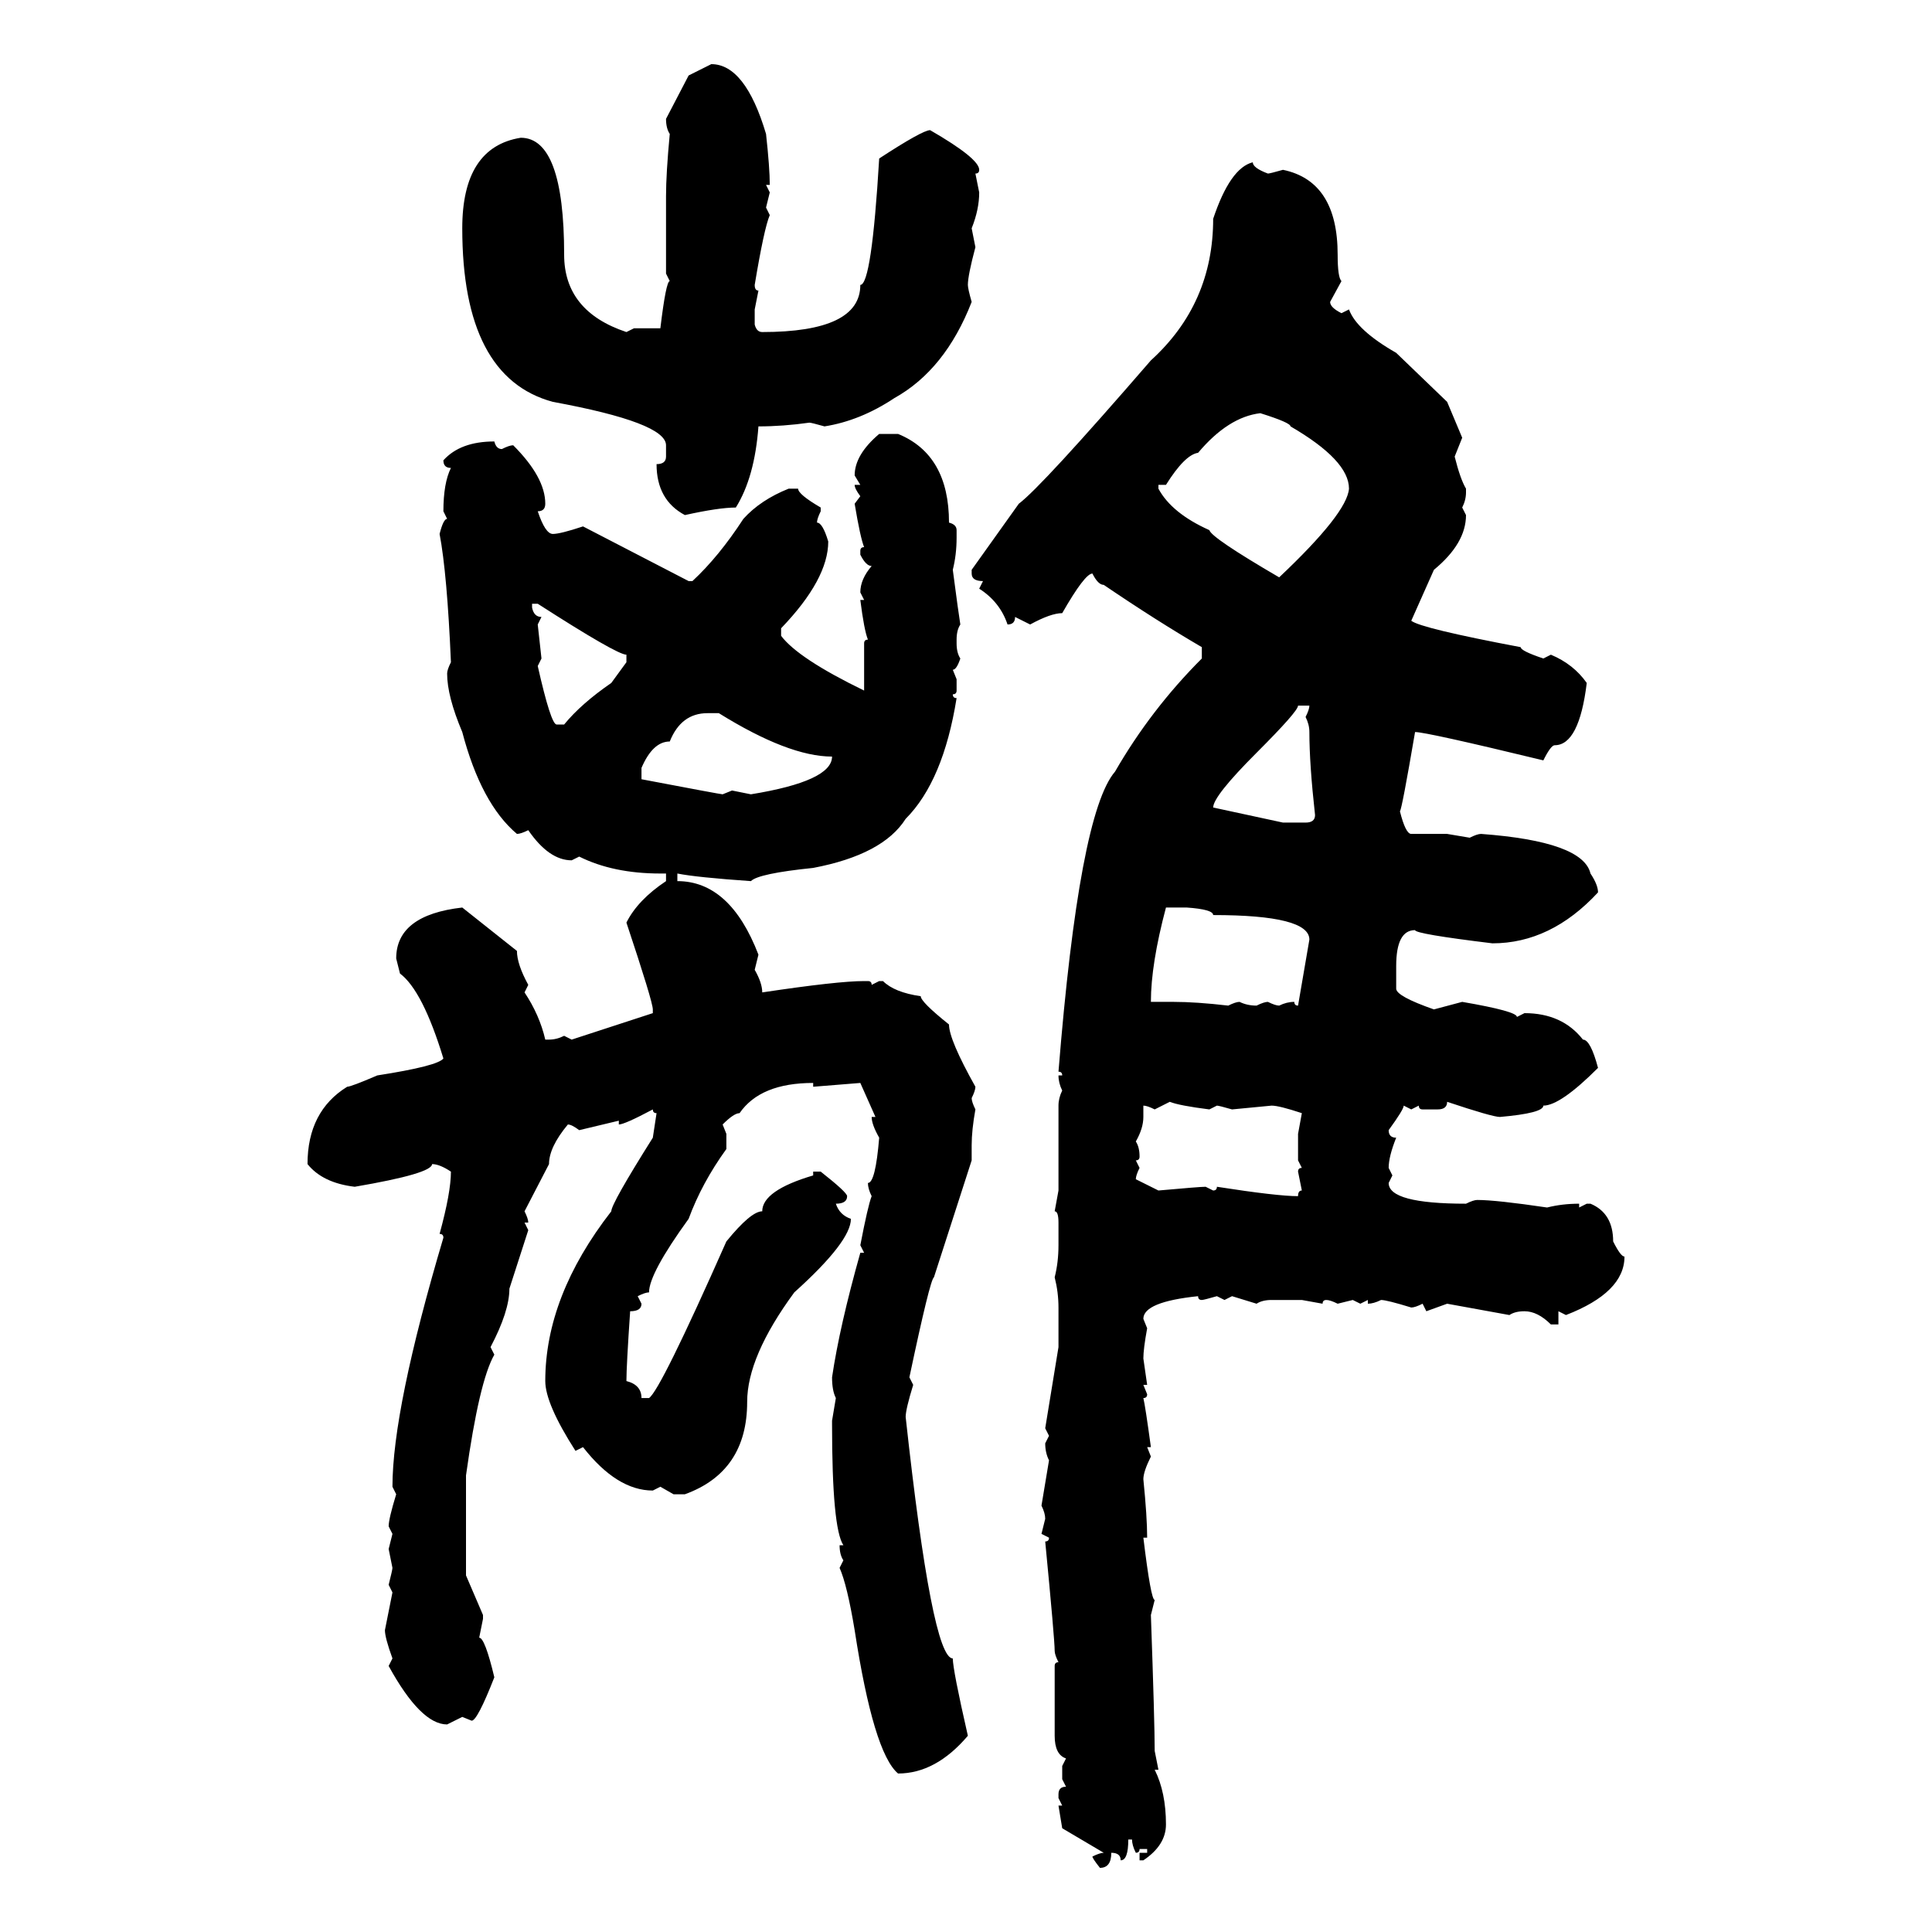 <svg xmlns="http://www.w3.org/2000/svg" xmlns:xlink="http://www.w3.org/1999/xlink" width="300" height="300"><path d="M106.93 11.72L110.45 9.96Q115.72 9.96 118.95 20.80L118.95 20.80Q119.53 26.07 119.53 28.71L119.53 28.71L118.95 28.71L119.53 29.88L118.95 32.23L119.53 33.40Q118.65 35.45 117.19 44.24L117.19 44.24Q117.19 45.12 117.77 45.12L117.77 45.12L117.19 48.05L117.19 50.39Q117.48 51.56 118.36 51.56L118.36 51.56Q133.59 51.56 133.59 44.24L133.59 44.24Q135.35 44.24 136.52 24.61L136.52 24.61Q143.26 20.21 144.43 20.21L144.43 20.21Q152.05 24.61 152.05 26.37L152.05 26.37Q152.05 26.95 151.46 26.95L151.46 26.95L152.05 29.88Q152.05 32.52 150.88 35.45L150.88 35.45L151.46 38.38Q150.29 42.77 150.29 44.24L150.29 44.24Q150.29 44.82 150.88 46.88L150.88 46.88Q146.78 57.42 138.87 61.82L138.87 61.82Q133.59 65.33 128.03 66.21L128.03 66.21Q125.98 65.63 125.68 65.63L125.68 65.63Q121.58 66.21 117.77 66.21L117.77 66.21Q117.19 74.12 114.26 78.81L114.26 78.81Q111.62 78.81 106.35 79.98L106.35 79.98Q101.95 77.64 101.95 72.07L101.95 72.07Q103.42 72.07 103.42 70.90L103.42 70.90L103.42 69.14Q103.42 65.63 85.84 62.40L85.84 62.40Q71.78 58.59 71.78 35.45L71.78 35.45Q71.78 22.85 80.86 21.39L80.86 21.39Q87.60 21.39 87.60 39.55L87.60 39.55Q87.60 48.34 97.27 51.56L97.27 51.56L98.44 50.98L102.54 50.98Q103.42 43.65 104.00 43.65L104.00 43.65L103.42 42.48L103.42 30.47Q103.42 26.95 104.00 20.80L104.00 20.80Q103.42 19.92 103.42 18.46L103.42 18.46L106.93 11.72ZM194.53 25.20L194.53 25.20Q194.53 26.07 196.88 26.95L196.88 26.95Q197.17 26.95 199.22 26.37L199.22 26.37Q207.71 28.13 207.71 39.55L207.71 39.55Q207.71 43.07 208.30 43.65L208.30 43.65L206.54 46.88Q206.54 47.75 208.30 48.63L208.30 48.63L209.47 48.05Q210.64 51.27 216.80 54.79L216.80 54.79L224.71 62.40L227.05 67.97L225.88 70.90Q226.76 74.41 227.64 75.88L227.64 75.88L227.64 76.46Q227.64 77.64 227.05 78.81L227.05 78.81L227.64 79.98Q227.64 84.38 222.66 88.48L222.66 88.48L219.14 96.39Q220.61 97.56 236.13 100.49L236.13 100.49Q236.13 101.07 239.65 102.25L239.65 102.25L240.82 101.66Q244.34 103.13 246.39 106.05L246.39 106.05Q245.21 115.72 241.41 115.72L241.41 115.72Q240.82 115.72 239.65 118.07L239.65 118.07Q221.48 113.67 219.73 113.67L219.73 113.67Q217.68 125.68 217.38 125.98L217.38 125.98Q218.26 129.49 219.14 129.49L219.14 129.49L224.71 129.49L228.22 130.08Q229.39 129.49 229.98 129.49L229.98 129.49Q245.80 130.66 246.97 135.64L246.97 135.64Q248.14 137.40 248.14 138.57L248.14 138.57Q240.82 146.48 231.74 146.48L231.74 146.48Q219.73 145.02 219.73 144.43L219.73 144.43Q216.80 144.43 216.80 150L216.80 150L216.80 153.52Q216.80 154.69 222.66 156.74L222.66 156.74L227.05 155.57Q235.55 157.03 235.55 157.91L235.55 157.91L236.72 157.32Q242.58 157.32 245.80 161.43L245.80 161.43Q246.97 161.43 248.14 165.82L248.14 165.82Q242.29 171.68 239.65 171.68L239.65 171.68Q239.65 172.85 232.91 173.44L232.91 173.44Q231.74 173.44 224.71 171.09L224.71 171.09Q224.71 172.27 223.24 172.27L223.24 172.27L220.90 172.27Q220.31 172.27 220.31 171.68L220.31 171.68L219.14 172.27L217.97 171.68Q217.97 172.27 215.63 175.49L215.63 175.49Q215.63 176.66 216.80 176.66L216.80 176.66Q215.63 179.59 215.63 181.35L215.63 181.35L216.21 182.52L215.63 183.69Q215.63 186.91 227.64 186.91L227.64 186.91Q228.81 186.33 229.39 186.33L229.39 186.33Q232.32 186.33 240.23 187.50L240.23 187.50Q242.58 186.91 245.21 186.91L245.21 186.91L245.21 187.50L246.39 186.91L246.97 186.91Q250.49 188.38 250.49 192.77L250.49 192.77Q251.66 195.12 252.25 195.12L252.25 195.12Q252.25 200.68 243.16 204.20L243.16 204.20L241.99 203.61L241.99 205.66L240.82 205.66Q238.77 203.61 236.72 203.61L236.72 203.61Q235.25 203.61 234.38 204.20L234.38 204.20L224.71 202.44L221.48 203.61L220.90 202.44Q219.73 203.03 219.14 203.03L219.14 203.03Q215.33 201.86 214.45 201.86L214.45 201.86Q213.28 202.44 212.40 202.44L212.40 202.44L212.40 201.86L211.23 202.44L210.06 201.86L207.71 202.44Q206.54 201.86 205.96 201.86L205.96 201.86Q205.37 201.86 205.37 202.44L205.37 202.44L202.15 201.86L197.46 201.86Q196.00 201.86 195.12 202.44L195.12 202.44L191.31 201.27L190.14 201.86L188.96 201.27Q186.91 201.86 186.62 201.86L186.62 201.86Q186.04 201.86 186.04 201.27L186.04 201.27Q177.54 202.15 177.54 204.79L177.54 204.79L178.13 206.25Q177.54 209.47 177.54 210.94L177.54 210.94L178.13 215.04L177.54 215.04L178.13 216.50Q178.13 217.09 177.54 217.09L177.54 217.09Q177.83 218.26 178.71 224.71L178.71 224.71L178.13 224.71L178.71 226.17Q177.54 228.52 177.54 229.69L177.54 229.69Q178.13 235.55 178.13 238.77L178.13 238.77L177.54 238.77Q178.71 248.44 179.30 248.44L179.30 248.44L178.71 250.78Q179.30 267.48 179.30 271.88L179.30 271.88L179.88 274.80L179.30 274.80Q181.05 278.32 181.05 283.30L181.05 283.30Q181.05 286.52 177.54 288.87L177.54 288.87L176.95 288.87L176.95 287.70L178.13 287.70L178.13 287.11L176.95 287.11Q176.95 287.70 176.37 287.70L176.37 287.70Q175.78 286.52 175.78 285.64L175.78 285.64L175.20 285.64Q175.20 288.87 174.02 288.87L174.02 288.87Q174.02 287.70 172.56 287.70L172.56 287.70Q172.56 290.04 170.80 290.04L170.80 290.04Q169.63 288.57 169.63 288.28L169.63 288.28Q170.80 287.70 171.39 287.70L171.39 287.70L164.94 283.89L164.36 280.37L164.94 280.37L164.36 279.20L164.36 278.61Q164.36 277.44 165.53 277.44L165.53 277.44L164.94 276.27L164.94 274.22L165.53 273.05Q163.77 272.46 163.77 269.53L163.77 269.53L163.77 258.69Q163.77 258.11 164.36 258.11L164.36 258.11Q163.77 256.93 163.77 256.35L163.77 256.35Q163.77 254.59 162.30 239.36L162.30 239.36Q162.89 239.36 162.89 238.77L162.89 238.77L161.72 238.18L162.30 235.84Q162.30 234.96 161.72 233.79L161.72 233.79L162.89 226.76Q162.30 225.59 162.30 224.12L162.30 224.12L162.89 222.95L162.30 221.78L164.36 209.18L164.36 203.03Q164.36 200.68 163.77 198.34L163.77 198.34Q164.36 196.00 164.36 193.36L164.36 193.36L164.36 189.84Q164.36 188.09 163.77 188.09L163.77 188.09L164.36 184.86L164.36 171.68Q164.36 170.51 164.94 169.34L164.94 169.34Q164.36 168.16 164.36 166.99L164.36 166.99L164.94 166.99Q164.94 166.41 164.36 166.41L164.36 166.41Q167.58 126.27 173.14 119.82L173.14 119.82Q178.71 110.16 186.62 102.25L186.62 102.25L186.62 100.49Q179.59 96.39 171.39 90.82L171.39 90.82Q170.51 90.82 169.63 89.06L169.63 89.06Q168.46 89.06 164.94 95.21L164.94 95.21Q163.18 95.21 159.96 96.97L159.96 96.97L157.62 95.80Q157.62 96.97 156.45 96.97L156.45 96.97Q155.27 93.46 152.05 91.41L152.05 91.41L152.64 90.23Q150.88 90.23 150.88 89.06L150.88 89.06L150.88 88.48L158.20 78.22Q161.72 75.59 178.71 55.96L178.71 55.96Q188.38 47.17 188.38 33.98L188.38 33.98Q191.02 26.07 194.53 25.20ZM181.05 75.29L179.88 75.29L179.88 75.88Q181.93 79.69 187.79 82.32L187.79 82.32Q188.09 83.50 198.63 89.65L198.63 89.65Q209.18 79.69 209.47 75.88L209.47 75.88Q209.47 71.48 200.39 66.21L200.39 66.21Q200.39 65.63 195.70 64.16L195.70 64.16Q190.72 64.75 186.04 70.31L186.04 70.31Q183.98 70.61 181.05 75.29L181.05 75.29ZM136.52 67.38L136.52 67.38L139.45 67.38Q147.36 70.61 147.36 81.15L147.36 81.15Q148.54 81.45 148.54 82.32L148.54 82.32L148.54 83.50Q148.54 86.13 147.95 88.48L147.95 88.48Q148.83 95.21 149.12 96.97L149.12 96.97Q148.54 97.85 148.54 99.32L148.54 99.32L148.54 99.90Q148.54 101.37 149.12 102.25L149.12 102.25Q148.54 104.00 147.95 104.00L147.95 104.00L148.54 105.47L148.54 107.23Q148.54 107.81 147.95 107.81L147.95 107.81Q147.95 108.40 148.54 108.40L148.54 108.40Q146.48 121.29 140.63 127.15L140.63 127.15Q137.11 132.71 126.27 134.77L126.27 134.77Q117.77 135.64 116.60 136.82L116.60 136.82Q108.11 136.23 105.18 135.64L105.18 135.64L105.18 136.82Q113.38 136.82 117.77 148.24L117.77 148.24L117.19 150.59Q118.36 152.64 118.36 154.10L118.36 154.10Q130.08 152.34 134.18 152.34L134.18 152.34L134.77 152.34Q135.35 152.34 135.35 152.93L135.35 152.93L136.52 152.34L137.11 152.34Q138.87 154.10 142.97 154.69L142.97 154.69Q142.97 155.57 147.36 159.08L147.36 159.08Q147.36 161.43 151.46 168.75L151.46 168.75Q151.46 169.34 150.88 170.51L150.88 170.51Q150.88 171.09 151.46 172.27L151.46 172.27Q150.88 175.49 150.88 177.83L150.88 177.83L150.88 180.18L145.02 198.34Q144.43 198.63 141.21 213.87L141.21 213.87L141.80 215.04Q140.63 218.85 140.63 220.02L140.63 220.02Q144.73 257.52 147.95 257.52L147.95 257.52Q147.95 259.28 150.29 269.53L150.29 269.53Q145.31 275.39 139.45 275.39L139.45 275.39Q135.64 272.17 132.71 253.13L132.71 253.13Q131.54 246.09 130.37 243.46L130.37 243.46L130.96 242.29Q130.37 241.41 130.37 239.94L130.37 239.94L130.96 239.94Q129.20 237.30 129.20 221.19L129.20 221.19L129.20 220.61L129.79 217.09Q129.20 215.92 129.20 213.87L129.20 213.87Q130.37 205.96 133.59 194.53L133.59 194.53L134.18 194.53L133.59 193.36Q134.77 187.21 135.35 185.74L135.35 185.74Q134.77 184.57 134.77 183.69L134.77 183.69Q135.94 183.69 136.52 176.66L136.52 176.66Q135.35 174.61 135.35 173.44L135.35 173.44L135.94 173.44L133.59 168.16L126.27 168.75L126.27 168.16Q118.07 168.16 114.84 172.85L114.84 172.85Q113.96 172.85 112.21 174.61L112.21 174.61L112.79 176.07L112.79 178.42Q108.98 183.69 106.93 189.26L106.93 189.26Q100.78 197.75 100.78 200.68L100.78 200.68Q100.20 200.68 99.02 201.27L99.02 201.27L99.61 202.44Q99.61 203.61 97.85 203.61L97.85 203.61Q97.27 212.11 97.27 214.45L97.27 214.45Q99.61 215.04 99.61 217.09L99.61 217.09L100.78 217.09Q102.54 215.92 112.79 192.77L112.79 192.77Q116.60 188.09 118.36 188.09L118.36 188.09Q118.36 184.86 126.27 182.52L126.27 182.52L126.27 181.93L127.44 181.93Q131.54 185.16 131.54 185.74L131.54 185.74Q131.54 186.91 129.79 186.91L129.79 186.91Q130.37 188.67 132.13 189.26L132.13 189.26Q132.13 192.77 123.34 200.68L123.34 200.68Q116.02 210.64 116.02 217.68L116.02 217.68Q116.02 228.52 106.35 232.03L106.35 232.03L104.59 232.03L102.54 230.86L101.37 231.45Q95.80 231.45 90.53 224.71L90.53 224.71L89.36 225.29Q84.67 217.97 84.67 214.45L84.67 214.45Q84.67 201.27 94.92 188.09L94.92 188.09Q94.92 186.91 101.37 176.66L101.37 176.66L101.95 172.85Q101.37 172.85 101.37 172.27L101.37 172.27Q96.97 174.61 96.09 174.61L96.09 174.61L96.09 174.02L89.94 175.49Q88.77 174.61 88.18 174.61L88.18 174.61Q85.25 178.13 85.25 180.76L85.25 180.76L81.45 188.09Q82.03 189.26 82.03 189.84L82.03 189.84L81.45 189.84L82.03 191.02L79.10 200.10Q79.10 203.61 76.17 209.18L76.17 209.18L76.76 210.35Q74.41 214.45 72.36 229.10L72.36 229.10L72.36 244.63L75 250.78L75 251.37L74.41 254.30Q75.29 254.30 76.76 260.45L76.76 260.45Q74.12 267.19 73.24 267.19L73.24 267.19L71.78 266.60L69.43 267.77Q65.33 267.77 60.35 258.69L60.35 258.69L60.94 257.52Q59.77 254.30 59.77 253.13L59.77 253.13L60.94 247.27L60.35 246.09Q60.94 243.75 60.94 243.46L60.94 243.46L60.35 240.53L60.94 238.18L60.35 237.01Q60.35 235.84 61.52 232.03L61.52 232.03L60.94 230.86Q60.94 218.85 68.85 192.19L68.85 192.19Q68.85 191.60 68.26 191.60L68.26 191.60Q70.02 185.16 70.02 181.93L70.02 181.93Q68.26 180.76 67.09 180.76L67.09 180.76Q67.09 182.23 55.08 184.28L55.08 184.28Q50.10 183.69 47.75 180.76L47.75 180.76Q47.75 172.56 53.91 168.75L53.91 168.75Q54.49 168.75 58.59 166.99L58.59 166.99Q67.97 165.53 68.85 164.36L68.85 164.36Q65.63 153.81 62.11 151.17L62.11 151.17L61.52 148.83Q61.52 142.09 71.78 140.92L71.78 140.92L80.27 147.66Q80.27 149.71 82.03 152.93L82.03 152.93L81.45 154.10Q83.79 157.62 84.67 161.43L84.67 161.43L85.25 161.43Q86.43 161.43 87.60 160.84L87.60 160.84L88.77 161.43L101.37 157.32L101.37 156.74Q101.37 155.57 97.27 143.26L97.27 143.26Q99.02 139.75 103.42 136.82L103.42 136.82L103.42 135.64L102.54 135.64Q95.21 135.64 89.94 133.01L89.94 133.01L88.77 133.59Q85.25 133.59 82.03 128.91L82.03 128.91Q80.86 129.49 80.27 129.49L80.27 129.49Q74.71 124.80 71.78 113.67L71.78 113.67Q69.43 108.11 69.43 104.59L69.43 104.59Q69.43 104.00 70.02 102.83L70.02 102.83Q69.43 89.06 68.26 82.91L68.26 82.91Q68.85 80.57 69.43 80.57L69.43 80.57L68.85 79.39Q68.85 75 70.02 72.66L70.02 72.66Q68.85 72.66 68.85 71.48L68.85 71.48Q71.48 68.55 76.76 68.55L76.76 68.55Q77.05 69.73 77.93 69.73L77.93 69.73Q79.10 69.14 79.69 69.14L79.69 69.14Q84.67 74.12 84.67 78.22L84.67 78.22Q84.67 79.39 83.50 79.39L83.50 79.39Q84.67 82.91 85.84 82.91L85.84 82.91Q87.01 82.91 90.53 81.74L90.53 81.74L106.93 90.23L107.52 90.23Q111.62 86.43 115.43 80.57L115.43 80.57Q118.07 77.64 122.46 75.88L122.46 75.88L123.93 75.88Q123.93 76.76 127.44 78.81L127.44 78.81L127.44 79.39Q126.86 80.57 126.86 81.15L126.86 81.15Q127.73 81.15 128.61 84.08L128.61 84.08Q128.61 89.94 121.29 97.56L121.29 97.56L121.29 98.73Q123.93 102.25 134.18 107.23L134.18 107.23L134.18 99.90Q134.18 99.32 134.77 99.32L134.77 99.32Q134.18 97.85 133.59 93.16L133.59 93.16L134.18 93.16L133.59 91.99Q133.59 89.94 135.35 87.89L135.35 87.89Q134.47 87.89 133.59 86.13L133.59 86.13L133.59 85.55Q133.59 84.96 134.18 84.96L134.18 84.96Q133.59 83.50 132.71 78.22L132.71 78.22L133.59 77.05Q132.71 75.88 132.71 75.29L132.71 75.29L133.59 75.29L132.71 73.83Q132.71 70.61 136.52 67.38ZM83.50 93.75L82.62 93.75L82.62 94.34Q82.91 95.80 84.08 95.80L84.08 95.80L83.50 96.97L84.08 102.25L83.50 103.42Q85.55 112.50 86.43 112.50L86.43 112.50L87.60 112.50Q90.23 109.28 94.92 106.05L94.92 106.05L97.27 102.83L97.27 101.66Q95.80 101.66 83.50 93.75L83.50 93.75ZM203.32 109.57L201.56 109.57Q201.56 110.45 195.12 116.89L195.12 116.89Q188.38 123.63 188.38 125.39L188.38 125.39L199.22 127.73L202.73 127.73Q204.20 127.73 204.20 126.56L204.20 126.56Q203.32 118.65 203.32 113.67L203.32 113.67Q203.32 112.50 202.73 111.33L202.73 111.33Q203.32 110.16 203.32 109.57L203.32 109.57ZM99.61 119.24L99.61 119.24L99.61 121.00Q111.91 123.34 112.21 123.34L112.21 123.34L113.67 122.75L116.60 123.34Q129.20 121.29 129.20 117.48L129.20 117.48Q122.46 117.48 111.62 110.74L111.62 110.74L109.86 110.74Q105.76 110.74 104.00 115.14L104.00 115.14Q101.37 115.14 99.61 119.24ZM184.28 140.92L181.05 140.92Q178.71 149.71 178.71 155.57L178.71 155.57L182.23 155.57Q185.74 155.57 190.72 156.15L190.72 156.15Q191.89 155.57 192.48 155.57L192.48 155.57Q193.65 156.15 195.12 156.15L195.12 156.15Q196.29 155.57 196.88 155.57L196.88 155.57Q198.05 156.15 198.63 156.15L198.63 156.15Q199.80 155.57 200.98 155.57L200.98 155.57Q200.98 156.15 201.56 156.15L201.56 156.15L203.32 145.90Q203.32 142.09 188.38 142.09L188.38 142.09Q188.38 141.21 184.28 140.92L184.28 140.92ZM181.64 171.09L179.30 172.27Q178.13 171.68 177.54 171.68L177.54 171.68L177.54 173.44Q177.54 175.20 176.37 177.25L176.37 177.25Q176.95 178.13 176.95 179.59L176.95 179.59Q176.95 180.18 176.37 180.18L176.37 180.18L176.95 181.35Q176.37 182.52 176.37 183.11L176.37 183.11L179.88 184.86Q186.33 184.28 187.21 184.28L187.21 184.28L188.38 184.86Q188.96 184.86 188.96 184.28L188.96 184.28Q198.34 185.74 201.56 185.74L201.56 185.74Q201.56 184.86 202.15 184.86L202.15 184.86L201.56 181.93Q201.56 181.35 202.15 181.35L202.15 181.35L201.56 180.18L201.56 176.07L202.15 172.85Q198.63 171.68 197.46 171.68L197.46 171.68L191.31 172.27Q189.26 171.68 188.96 171.68L188.96 171.68L187.79 172.27Q183.11 171.68 181.64 171.09L181.64 171.09Z"/></svg>